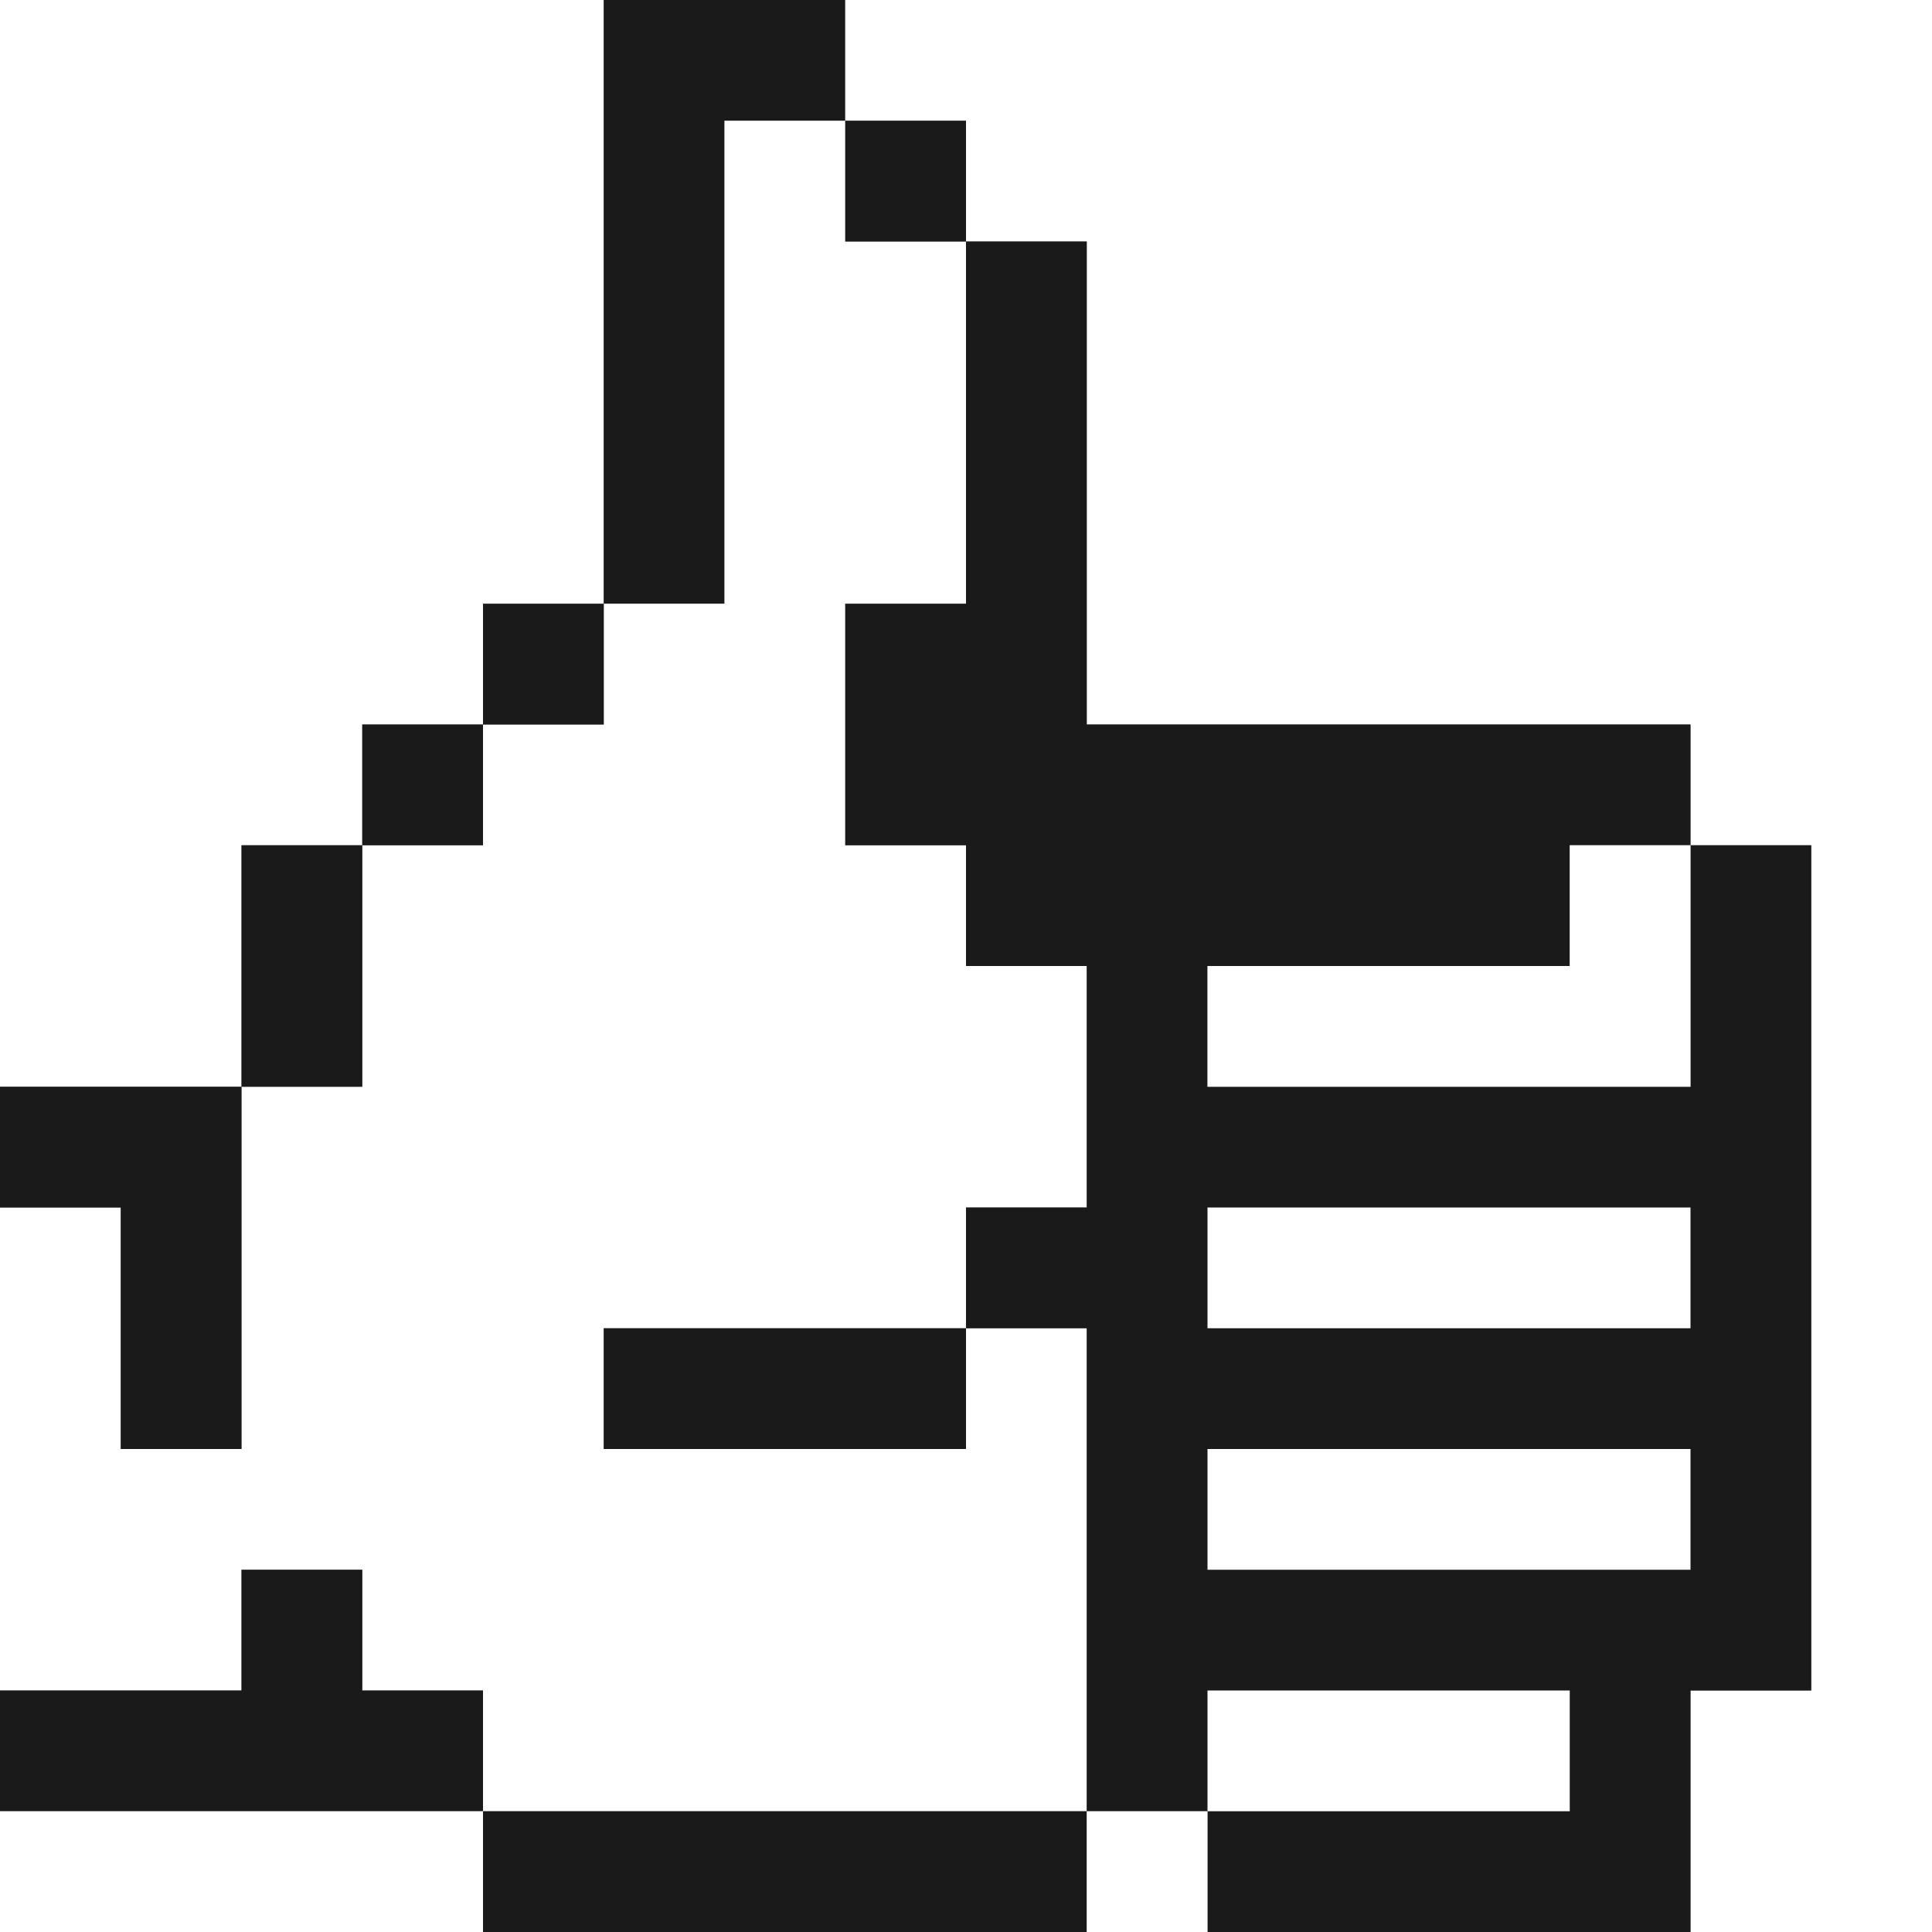 <?xml version="1.0" encoding="utf-8"?><!-- Скачано с сайта svg4.ru / Downloaded from svg4.ru -->
<svg width="800px" height="800px" viewBox="0 0 32 32" id="thumbsupsign_Light" data-name="thumbsupsign/Light" xmlns="http://www.w3.org/2000/svg">
  <rect x="0" y="0" width="32" height="32" fill="#808080" stroke="none"/>
  <path id="Path" d="M0,0H10V10H8v2H6v2H4v4H0Z" fill="#ffffff"/>
  <path id="Path-2" data-name="Path" d="M0,0H4V2H2v8H0Z" transform="translate(10)" fill="#1a1a1a"/>
  <path id="Path-3" data-name="Path" d="M0,0H18V32H14V28h2V14H14V12H4V4H2V2H0Z" transform="translate(14)" fill="#ffffff"/>
  <path id="Path-4" data-name="Path" d="M12,0h2V2h2V8H14v4h2v2h2v4H16v2H10v2h6V20h2v8H8V26H6V24H4v2H0V18H2v4H4V16H6V12H8V10h2V8h2Z" transform="translate(0 2)" fill="#ffffff"/>
  <path id="Path-5" data-name="Path" d="M0,0H2V2H0Z" transform="translate(14 2)" fill="#1a1a1a"/>
  <path id="Path-6" data-name="Path" d="M2,0H4V8H14v2H12v2H6v2h8V10h2V24H14v4H6V26H4V18H2V16H4V12H2V10H0V6H2Z" transform="translate(14 4)" fill="#1a1a1a"/>
  <path id="Path-7" data-name="Path" d="M0,0H2V2H0Z" transform="translate(8 10)" fill="#1a1a1a"/>
  <path id="Path-8" data-name="Path" d="M0,0H2V2H0Z" transform="translate(6 12)" fill="#1a1a1a"/>
  <path id="Path-9" data-name="Path" d="M0,0H2V4H0Z" transform="translate(4 14)" fill="#1a1a1a"/>
  <path id="Path-10" data-name="Path" d="M6,0H8V4H0V2H6Z" transform="translate(20 14)" fill="#ffffff"/>
  <path id="Path-11" data-name="Path" d="M0,0H4V6H2V2H0Z" transform="translate(0 18)" fill="#1a1a1a"/>
  <path id="Path-12" data-name="Path" d="M0,0H8V2H0Z" transform="translate(20 20)" fill="#ffffff"/>
  <path id="Path-13" data-name="Path" d="M0,0H6V2H0Z" transform="translate(10 22)" fill="#1a1a1a"/>
  <path id="Path-14" data-name="Path" d="M0,0H8V2H0Z" transform="translate(20 24)" fill="#ffffff"/>
  <path id="Path-15" data-name="Path" d="M4,0H6V2H8V4H0V2H4Z" transform="translate(0 26)" fill="#1a1a1a"/>
  <path id="Path-16" data-name="Path" d="M0,0H6V2H0Z" transform="translate(20 28)" fill="#ffffff"/>
  <path id="Path-17" data-name="Path" d="M0,0H8V2H0Z" transform="translate(0 30)" fill="#ffffff"/>
  <path id="Path-18" data-name="Path" d="M0,0H10V2H0Z" transform="translate(8 30)" fill="#1a1a1a"/>
  <path id="Path-19" data-name="Path" d="M0,0H2V2H0Z" transform="translate(18 30)" fill="#ffffff"/>
</svg>